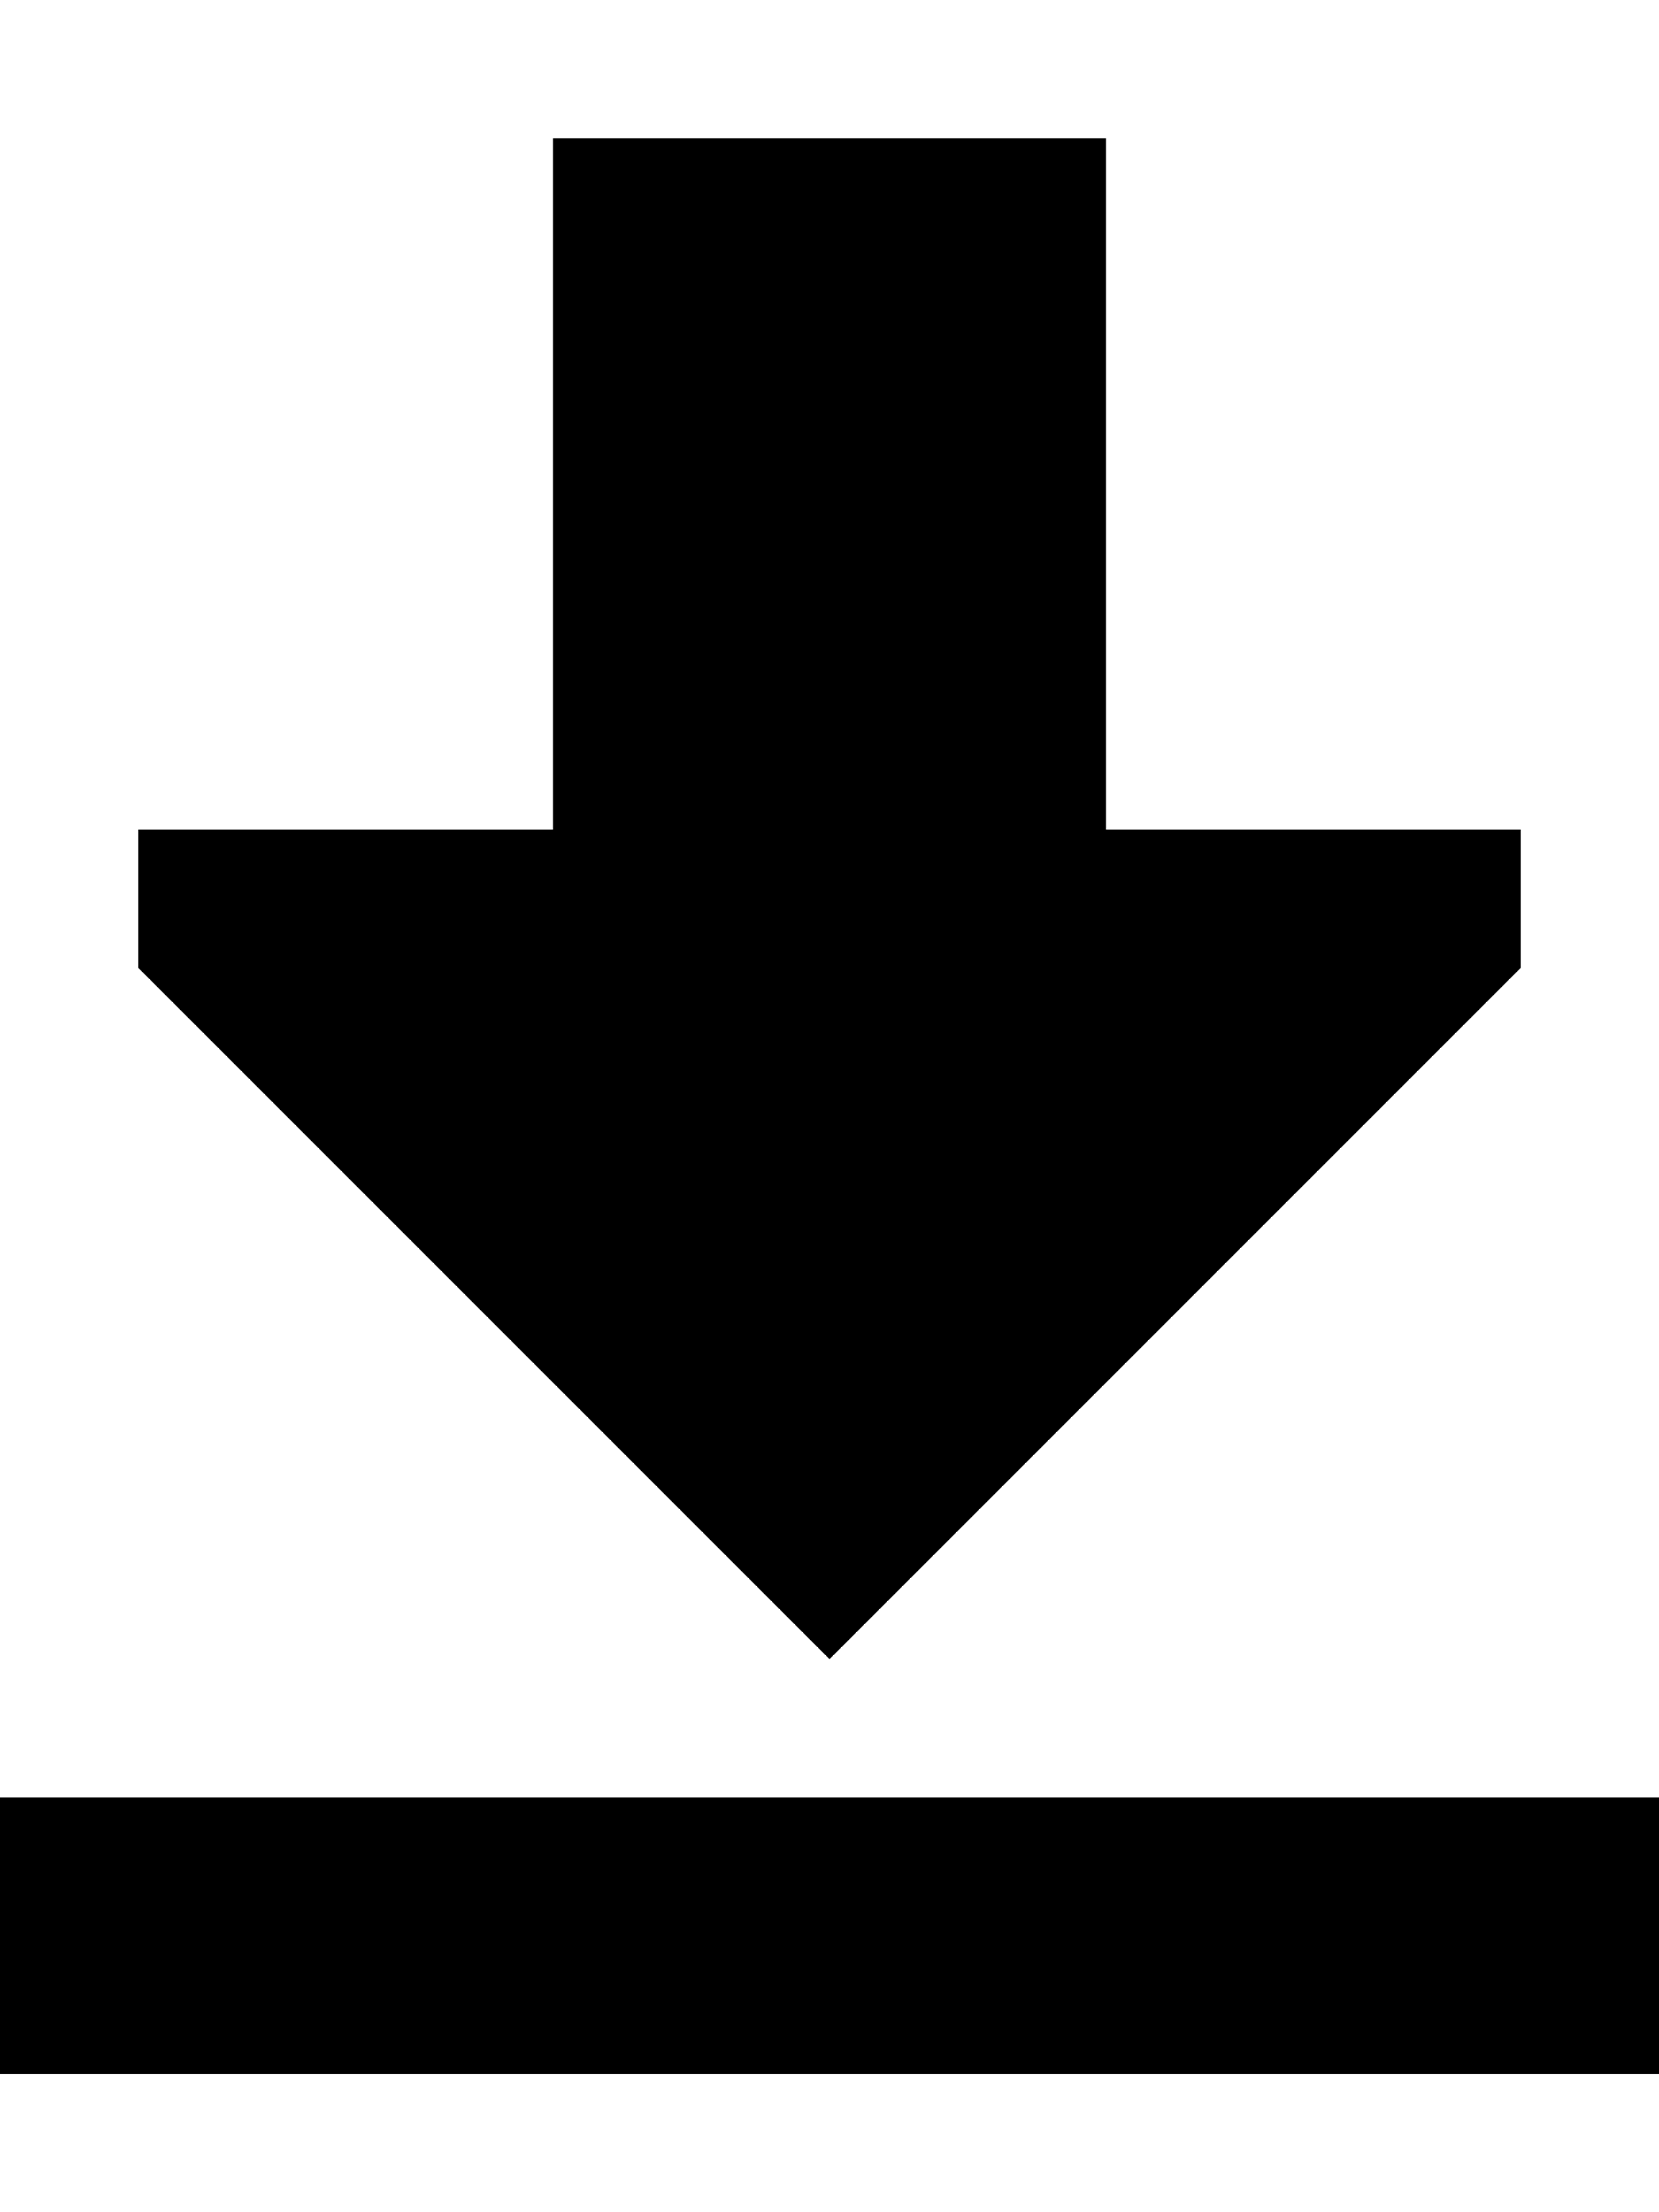 <svg xmlns="http://www.w3.org/2000/svg" viewBox="0 0 384 512"><!--! Font Awesome Pro 6.4.2 by @fontawesome - https://fontawesome.com License - https://fontawesome.com/license (Commercial License) Copyright 2023 Fonticons, Inc. --><path d="M352 224L192 384 32 224l0-32 96 0 0-160H256l0 160 96 0 0 32zM32 416H352h32v64H352 32 0V416H32z"/></svg>